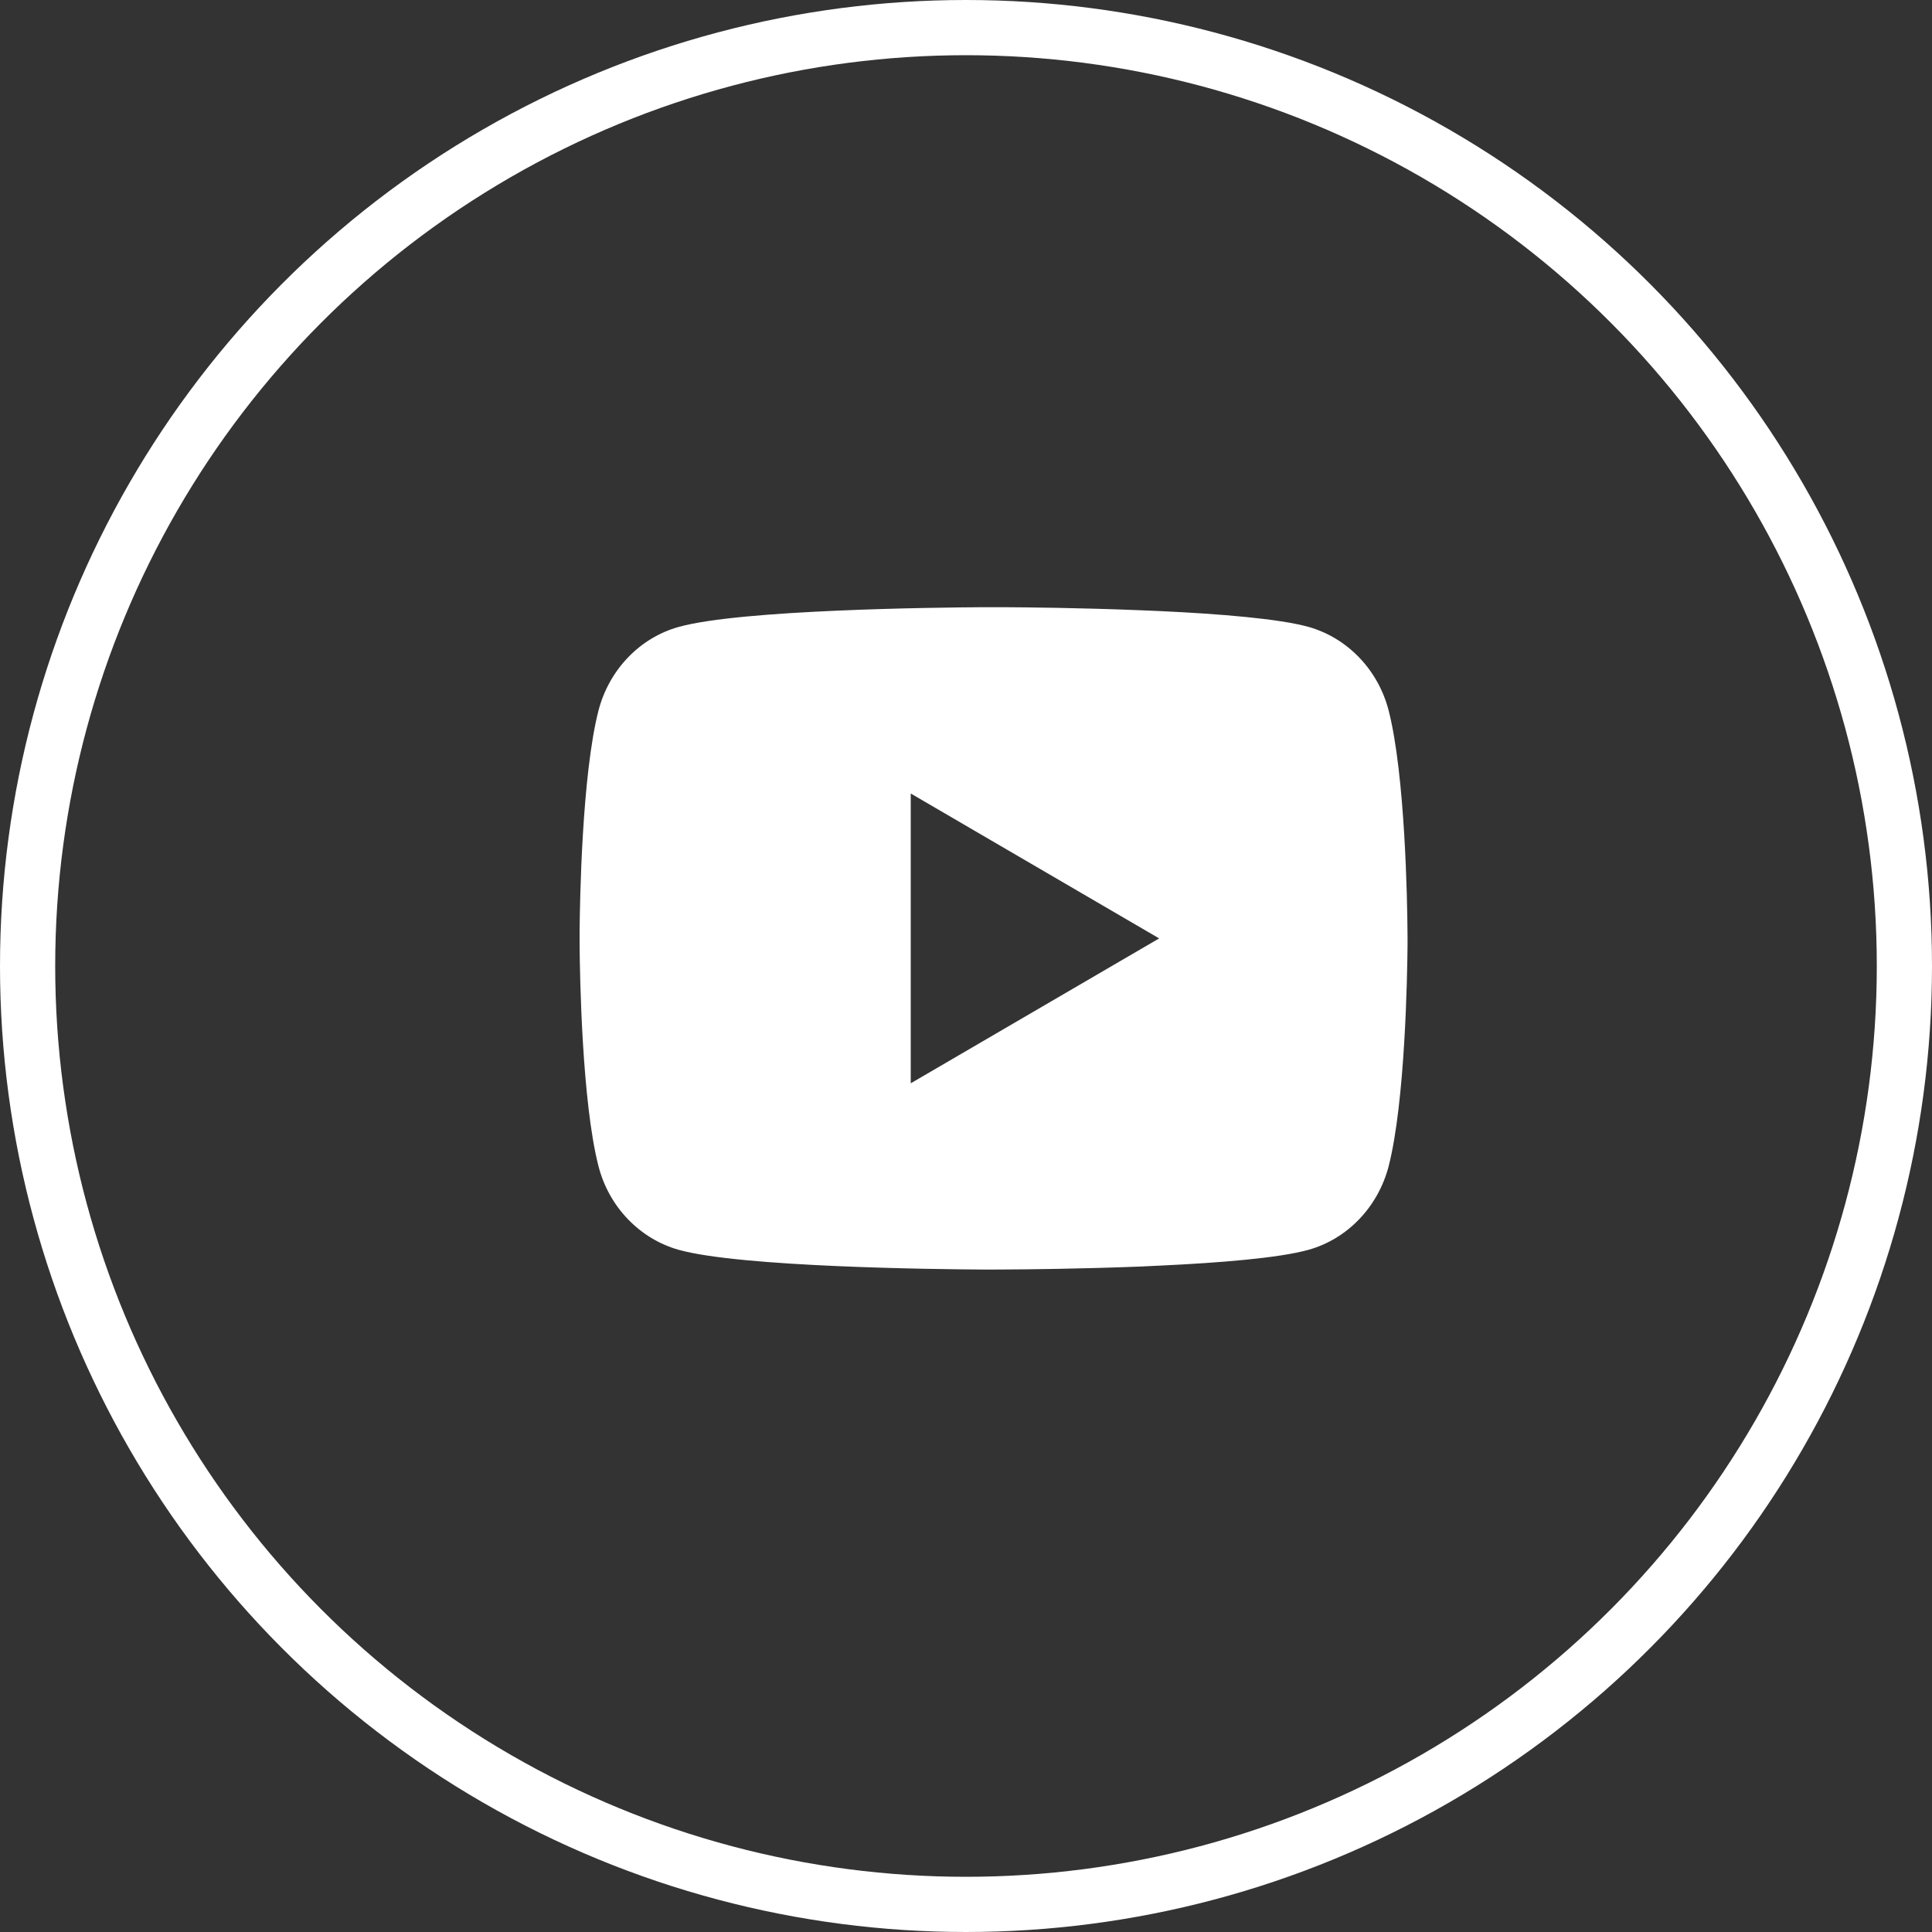 <?xml version="1.0" encoding="UTF-8"?> <svg xmlns="http://www.w3.org/2000/svg" width="35" height="35" viewBox="0 0 35 35" fill="none"><rect x="0" y="0" width="35" height="35" fill="#333333" stroke="none"/> <circle cx="17.5" cy="17.5" r="17" stroke="white"></circle> <path d="M18.183 11C18.584 11.002 19.585 11.012 20.651 11.055L21.029 11.071C22.1 11.121 23.171 11.209 23.703 11.356C24.412 11.556 24.968 12.136 25.157 12.873C25.456 14.043 25.494 16.324 25.498 16.877L25.499 16.991V17.122C25.494 17.674 25.456 19.956 25.157 21.126C24.966 21.864 24.409 22.446 23.703 22.642C23.171 22.79 22.1 22.877 21.029 22.927L20.651 22.945C19.585 22.986 18.584 22.997 18.183 22.998L18.007 22.999H17.816C16.968 22.994 13.424 22.956 12.296 22.642C11.588 22.443 11.03 21.862 10.842 21.126C10.542 19.956 10.505 17.674 10.5 17.122V16.877C10.505 16.324 10.542 14.042 10.842 12.873C11.033 12.134 11.59 11.553 12.296 11.357C13.424 11.043 16.969 11.005 17.816 11H18.183ZM16.499 14.375V19.625L20.999 17L16.499 14.375Z" fill="white"></path> </svg> 